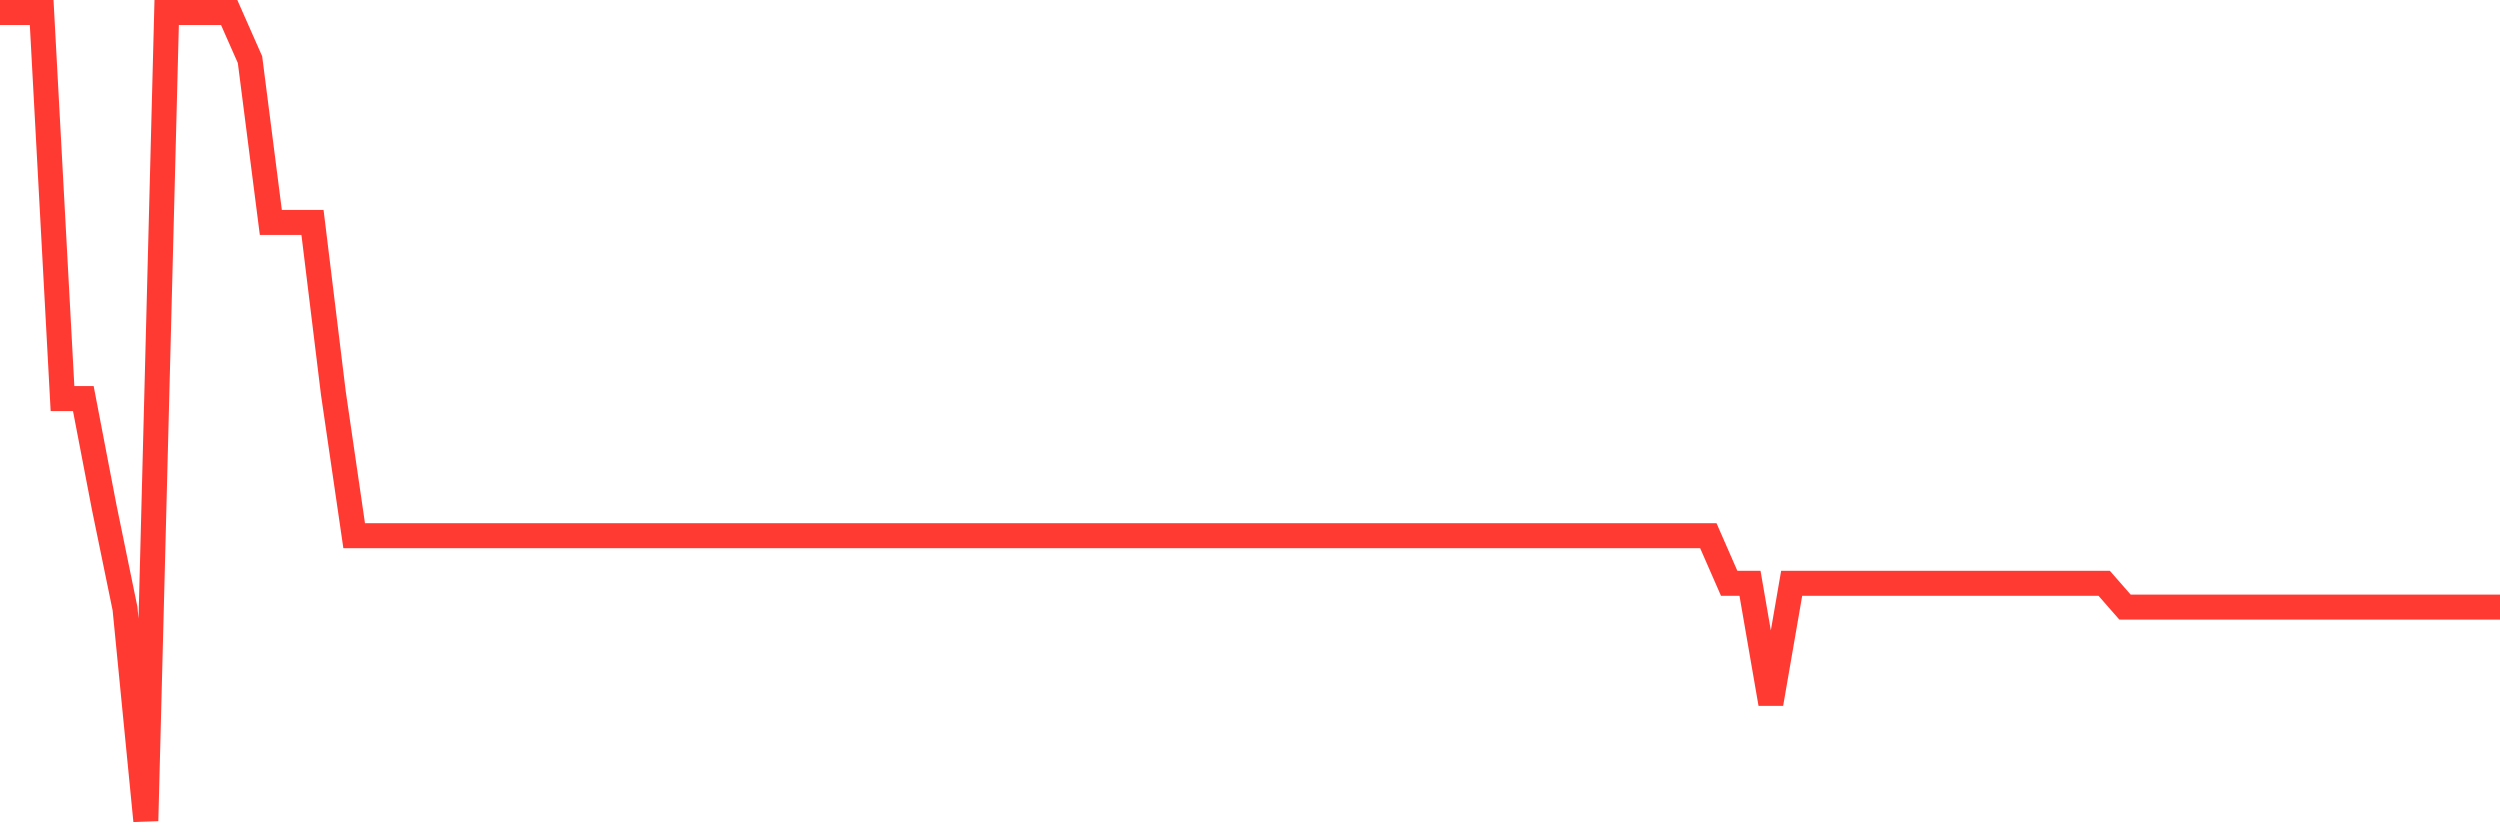 <svg
  xmlns="http://www.w3.org/2000/svg"
  xmlns:xlink="http://www.w3.org/1999/xlink"
  width="120"
  height="40"
  viewBox="0 0 120 40"
  preserveAspectRatio="none"
>
  <polyline
    points="0,0.6 1,0.6 2,0.6 3,19.132 4,19.132 5,24.342 6,29.209 7,39.4 8,0.6 9,0.6 10,0.6 11,0.6 12,2.862 13,10.677 14,10.677 15,10.677 16,18.857 17,25.713 18,25.713 19,25.713 20,25.713 21,25.713 22,25.713 23,25.713 24,25.713 25,25.713 26,25.713 27,25.713 28,25.713 29,25.713 30,25.713 31,25.713 32,25.713 33,25.713 34,25.713 35,25.713 36,25.713 37,25.713 38,25.713 39,25.713 40,25.713 41,25.713 42,25.713 43,25.713 44,25.713 45,25.713 46,25.713 47,25.713 48,25.713 49,25.713 50,25.713 51,25.713 52,25.713 53,25.713 54,25.713 55,25.713 56,25.713 57,25.713 58,25.713 59,25.713 60,25.713 61,25.713 62,25.713 63,25.713 64,25.713 65,25.713 66,25.713 67,25.713 68,25.713 69,25.713 70,25.713 71,25.713 72,25.713 73,25.713 74,25.713 75,25.713 76,25.713 77,25.713 78,25.713 79,25.713 80,25.713 81,25.713 82,25.713 83,27.998 84,27.998 85,33.779 86,27.998 87,27.998 88,27.998 89,27.998 90,27.998 91,27.998 92,27.998 93,27.998 94,27.998 95,27.998 96,27.998 97,27.998 98,27.998 99,27.998 100,27.998 101,27.998 102,29.14 103,29.14 104,29.14 105,29.14 106,29.14 107,29.14 108,29.14 109,29.14 110,29.14 111,29.14 112,29.14 113,29.14 114,29.14 115,29.14 116,29.14 117,29.14 118,29.14 119,29.14 120,29.14"
    fill="none"
    stroke="#ff3a33"
    stroke-width="1.2"
  >
  </polyline>
</svg>